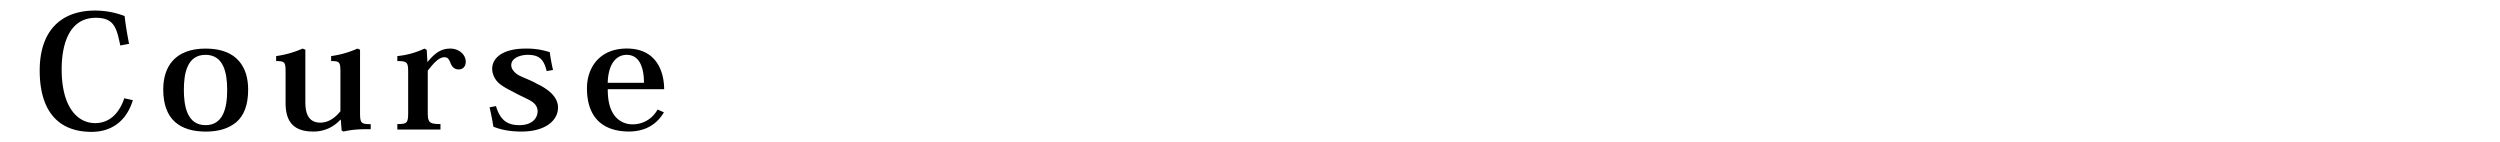 <svg xmlns="http://www.w3.org/2000/svg" viewBox="0 0 1920 109.43"><defs><style>.cls-1{fill:#fff;}</style></defs><g id="レイヤー_2" data-name="レイヤー 2"><g id="レイヤー_1-2" data-name="レイヤー 1"><rect class="cls-1" width="1920" height="109.43"/><path d="M92.37,34.91C89.6,21.59,87.75,13.67,73.63,13.67c-22.57,0-26.27,24.48-26.27,39.48C47.36,83,60,94.55,73,94.55c13.33,0,19.67-10.68,22.44-19.08l6.6,1.44c-5.94,19.32-19.93,24.36-31.68,24.36-25.74,0-39.87-16.08-39.87-47.16,0-29.76,15.71-46,42.51-46a63.88,63.88,0,0,1,22.7,4.2c.8,6.84,2,14.28,3.44,21.36Z"/><path d="M125.37,68.75c0-18.12,9.5-31.44,32.61-31.44,24.68,0,32.6,15,32.6,31.44,0,12.12-3.3,20-9,25-5.94,5-13.86,7.32-23.62,7.32C138.57,101,125.37,92.15,125.37,68.75Zm15.84.36c0,12.12,2.38,27,16.63,27,13.2,0,16.64-12.48,16.64-27,0-13.56-2.91-27-16.64-27C143.45,42.11,141.21,56.87,141.21,69.11Z"/><path d="M276.51,86c0,8.4.53,9.36,8.19,9.36v3.84c-6.74,0-12.94,0-20.86,1.8l-1.45-.72L261.73,92h-.4a27.34,27.34,0,0,1-21,9c-15.18,0-21-8-21-21.84V55.67c0-7.92-.52-8.76-7.26-8.76V43.07a75.76,75.76,0,0,0,20.33-5.76l2.11.84V77.63c0,4.92,0,16.56,11.49,16.56,5.81,0,11-3.24,15.44-8.76V55.55c0-7.92-.52-8.64-7.13-8.64V43.07a73.63,73.63,0,0,0,20.2-5.76l2,.84Z"/><path d="M328.25,47.39h.27c5.81-7,10.56-10.08,17.29-10.08s11.88,4.68,11.88,10c0,3.6-2,6-5.41,6-2.77,0-4.89-1.44-6.21-4.68-1.32-3.48-2.37-4.68-4.75-4.68-4,0-7.92,4-12.8,10.32V85.91c0,8,.92,9.36,9.76,9.36v4.2H305.15v-4.2c7.66,0,8.32-.84,8.32-9.36V55.55c0-7.8-.79-8.64-8.32-8.64V43.07A62.87,62.87,0,0,0,326,37.31l1.72,1Z"/><path d="M380.92,81.47c3.3,11.28,9.24,14.64,17.95,14.64,10.83,0,14-6.36,14-10.44a8.08,8.08,0,0,0-2.64-6.24c-2.37-2.4-6.73-4-13.46-7.44-5.68-3.12-10.82-5.28-14.39-8.88A15.09,15.09,0,0,1,378,52.79c0-7.8,7.39-15.48,25.74-15.48a56.86,56.86,0,0,1,18.48,2.76,136.83,136.83,0,0,0,2.5,13.68l-4.88.84c-2.24-9.6-6.34-12.48-14.65-12.48-5,0-12.54,2.16-12.54,7.92,0,2.88,2.11,5.52,5.54,7.68,4.23,2.16,10.56,4.44,13.86,6.48,10.69,5,16.5,11.16,16.5,18.36,0,10.2-10,18.48-28,18.48-9.51,0-16.11-1.56-21.65-3.72-.79-5.28-1.72-9.72-2.91-14.88Z"/><path d="M509.89,86.27C504,96.23,494.7,101,483,101c-16.24,0-32.21-7.32-32.21-33.24,0-15.48,9.37-30.48,30.62-30.48,24.29,0,28.65,20,28.65,31.2h-43.3c0,7.92,1.19,14.52,4.75,19.68a17.06,17.06,0,0,0,14.13,7.32A21.55,21.55,0,0,0,505,84.11ZM494.57,63.59c0-6.84-1.19-21.48-13.33-21.48-6.2,0-14,4.56-14.52,21.48Z"/></g></g></svg>